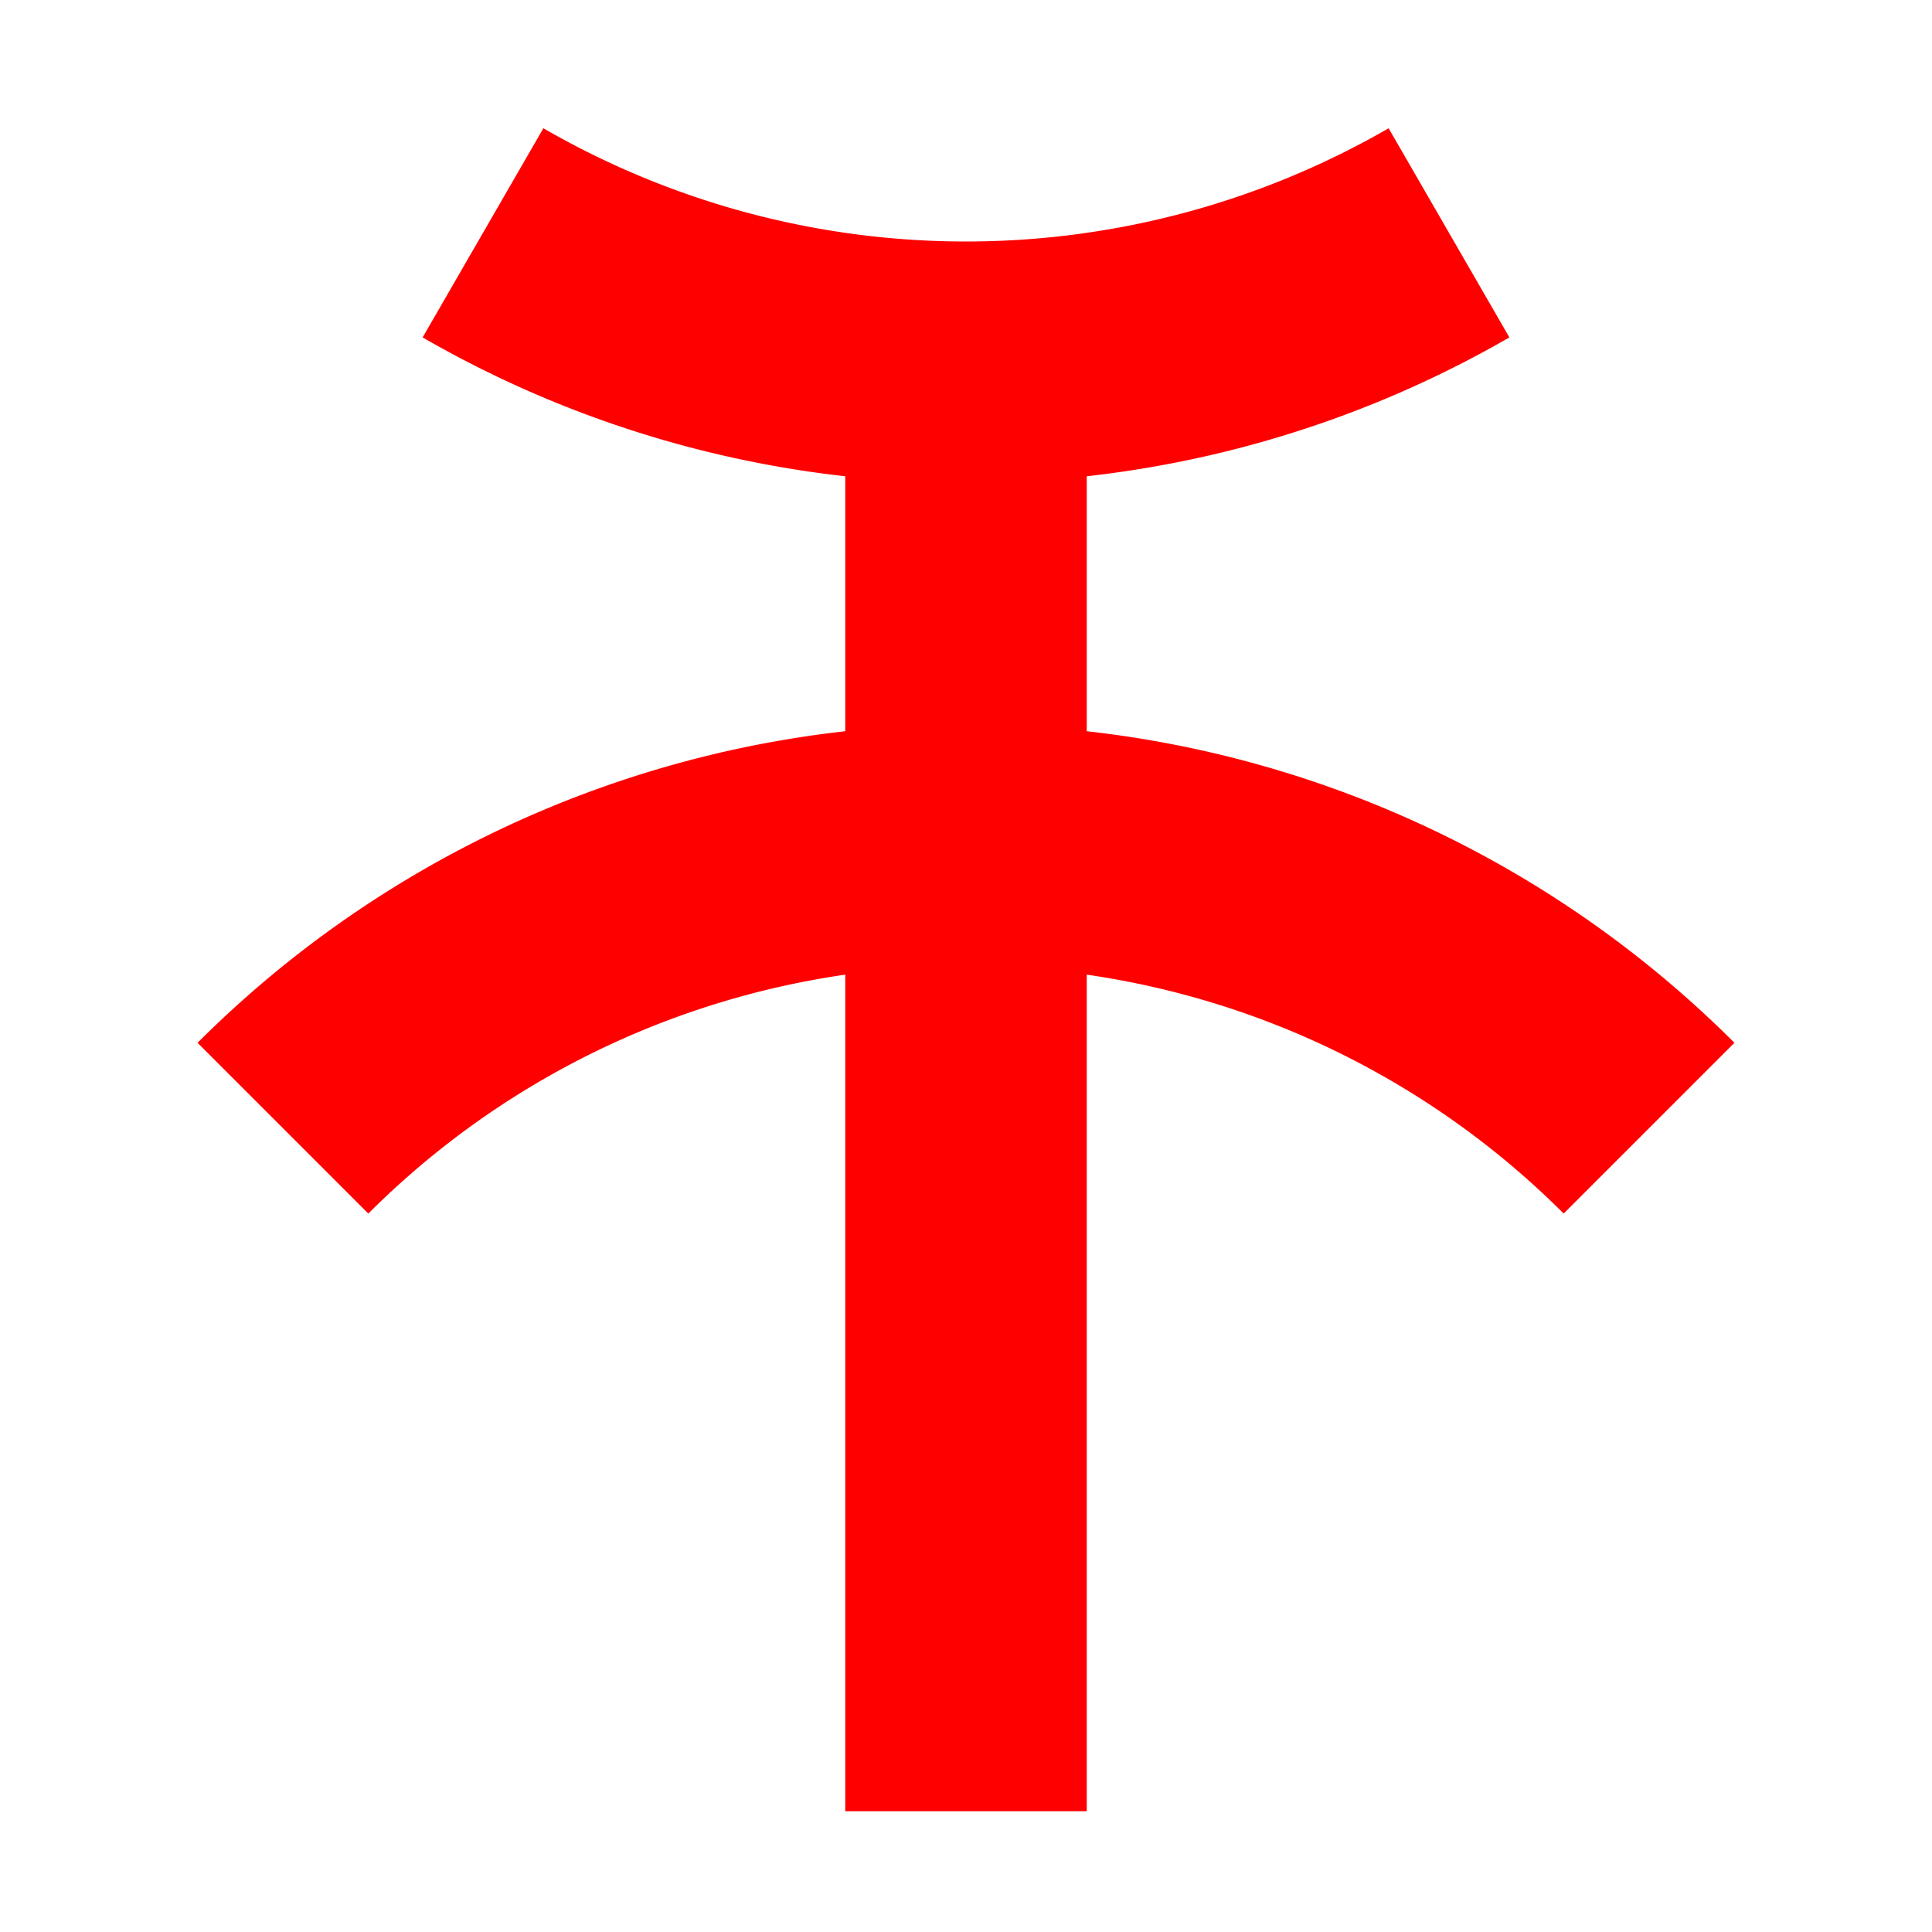 <?xml version="1.0" encoding="UTF-8" standalone="no"?>
<!DOCTYPE svg PUBLIC "-//W3C//DTD SVG 1.1//EN" 
  "http://www.w3.org/Graphics/SVG/1.1/DTD/svg11.dtd">
<svg width="500" height="500" viewBox="-8 -15 16 16" xmlns="http://www.w3.org/2000/svg" version="1.1">
  <desc>Emblem of Kishiwada, Osaka</desc>
  <g stroke="red" stroke-width="2">
    <line y2="-12" />
    <g fill="none">
      <path d="M-8,0 a8,8 0 0,1 8,-8" transform="rotate(45)" />
      <path d="M0,-12 a8,8 1 0,0 0,-8" transform="rotate(30 0 -20) rotate(60 0 -12)" />
    </g>
  </g>
</svg>